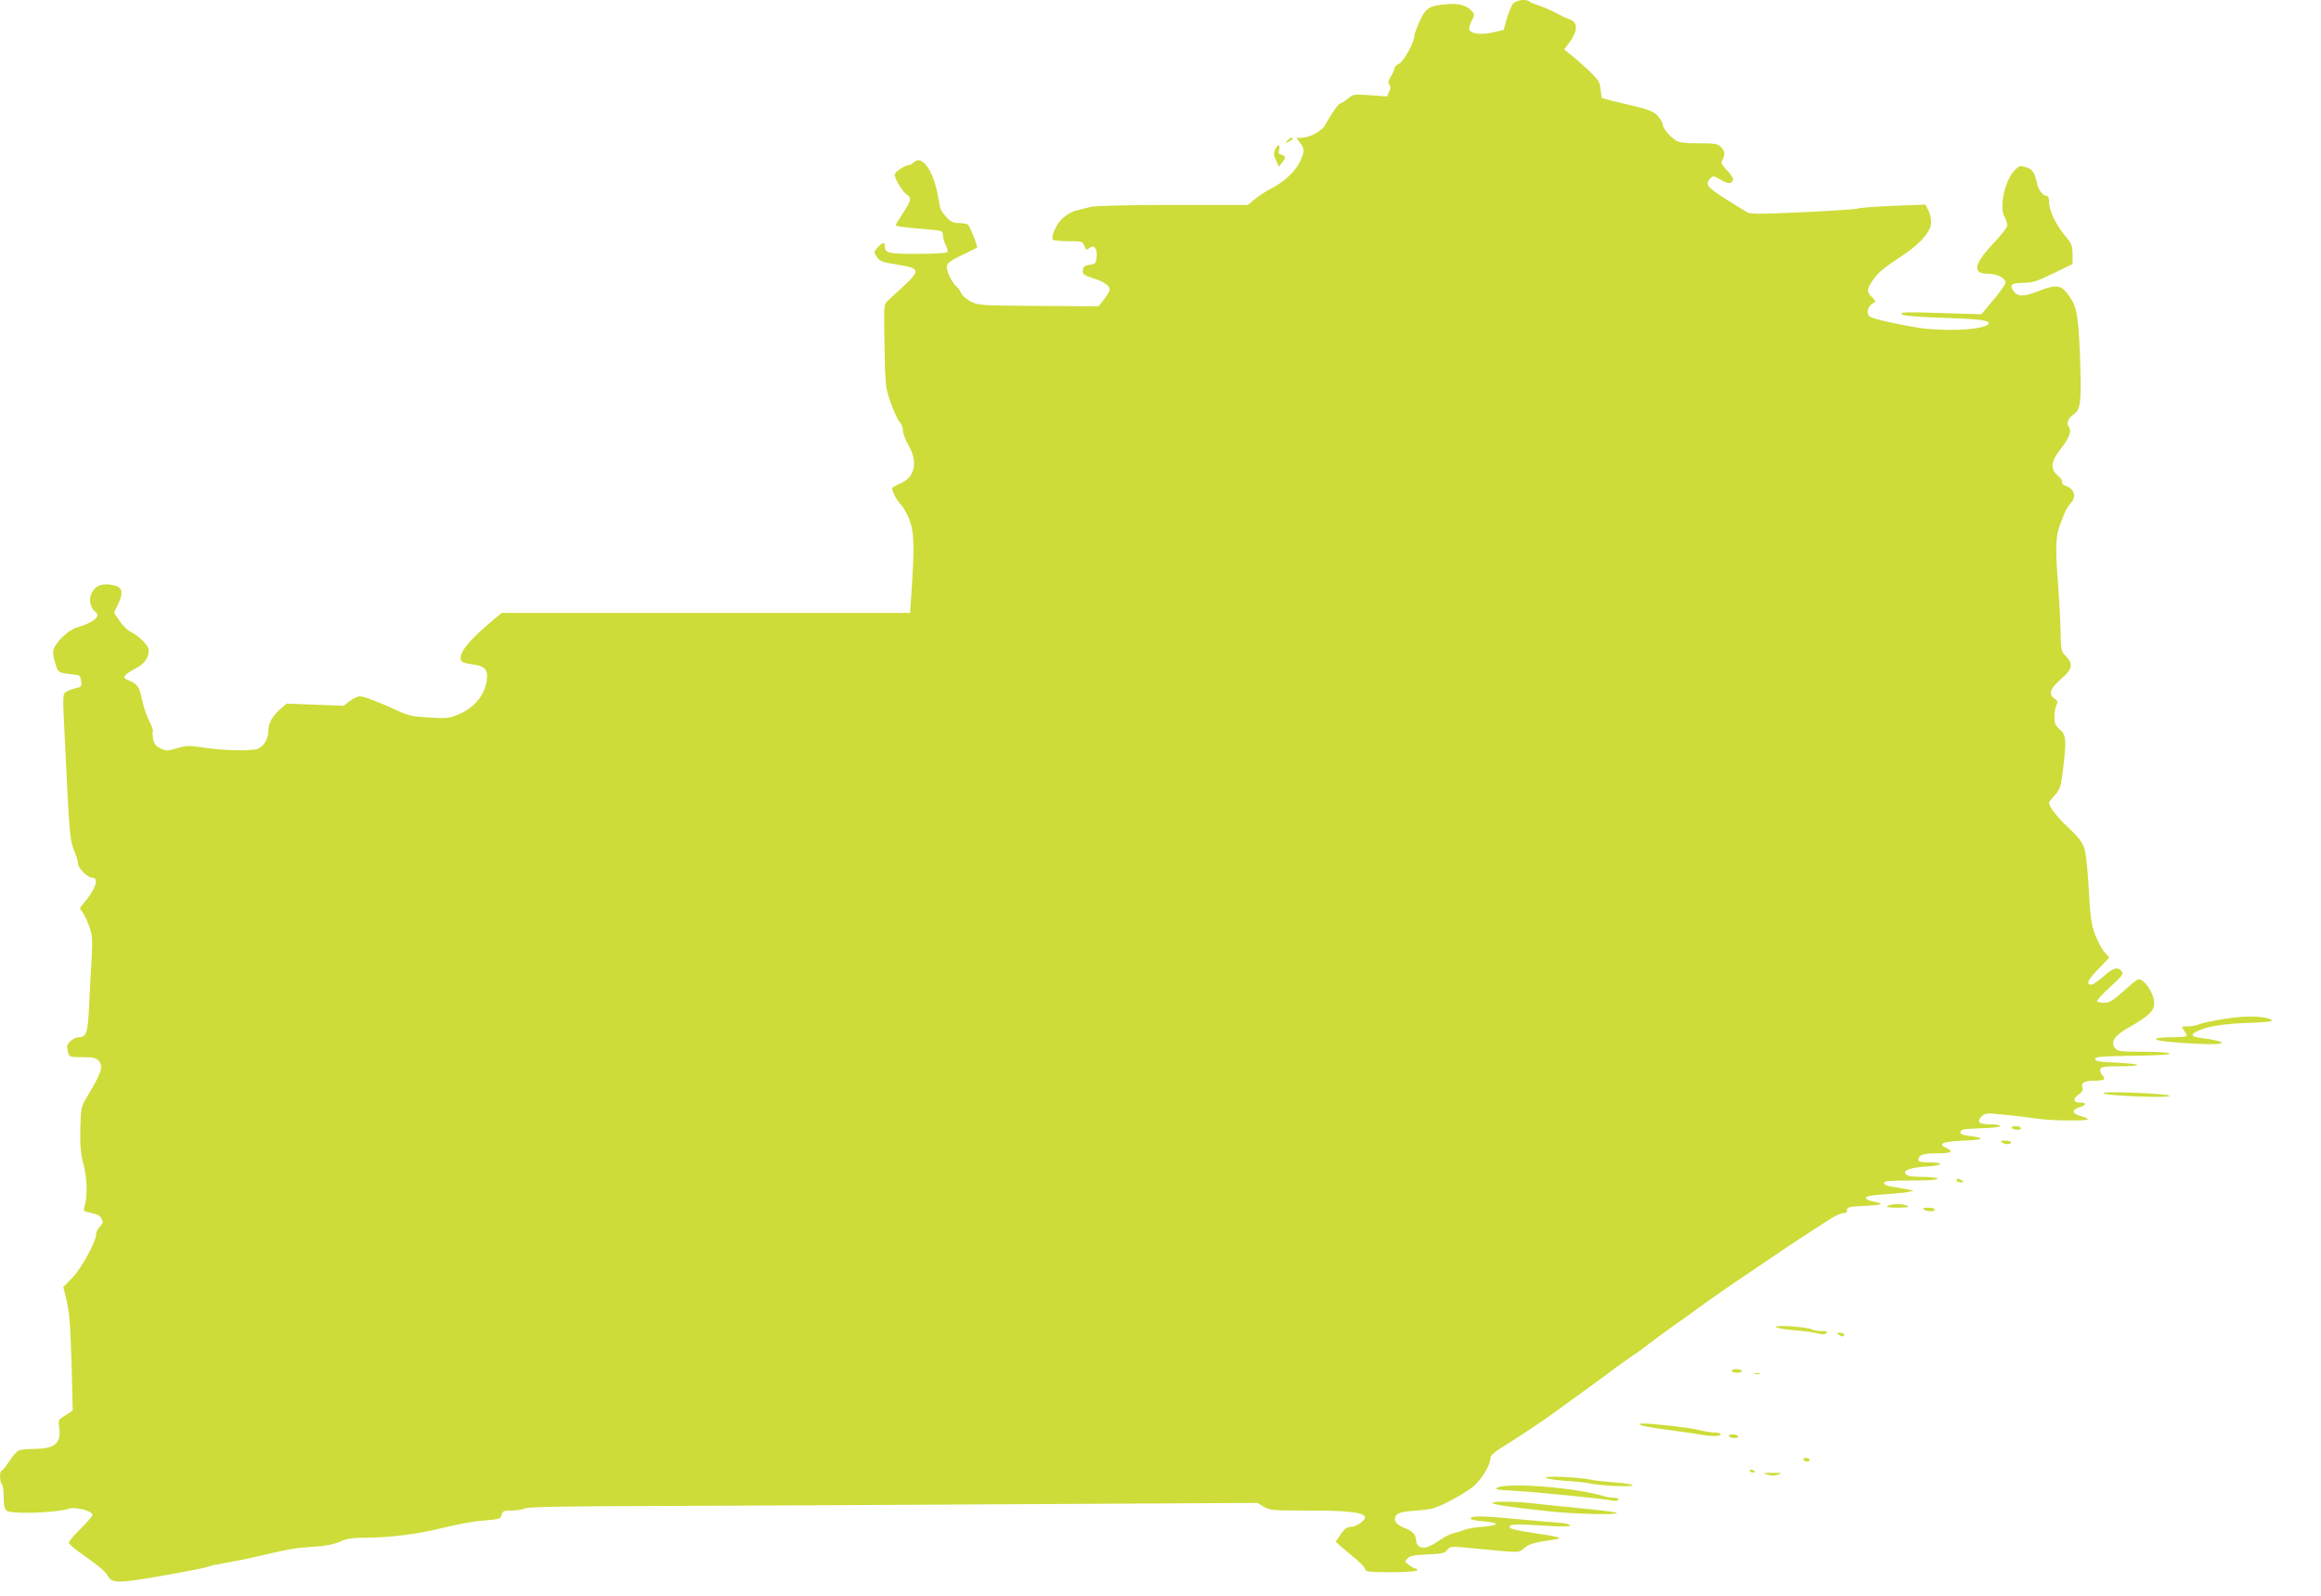 <?xml version="1.0" standalone="no"?>
<!DOCTYPE svg PUBLIC "-//W3C//DTD SVG 20010904//EN"
 "http://www.w3.org/TR/2001/REC-SVG-20010904/DTD/svg10.dtd">
<svg version="1.0" xmlns="http://www.w3.org/2000/svg"
 width="1280pt" height="880pt" viewBox="0 0 1280 880"
 preserveAspectRatio="xMidYMid meet">
<g transform="translate(0,880) scale(0.1,-0.1)"
fill="#cddc39" stroke="none">
<path d="M8345 8780 c-10 -11 -25 -48 -35 -82 l-17 -63 -57 -13 c-63 -16 -124
-9 -133 14 -3 8 3 30 13 49 15 28 16 36 4 50 -29 35 -71 48 -139 42 -97 -7
-119 -20 -152 -95 -16 -35 -29 -71 -29 -80 0 -35 -59 -142 -85 -154 -14 -6
-25 -17 -25 -24 0 -8 -9 -28 -20 -46 -14 -24 -16 -35 -8 -45 8 -10 8 -21 -1
-39 l-12 -26 -93 7 c-90 6 -93 6 -123 -19 -17 -14 -35 -26 -41 -26 -10 0 -49
-56 -84 -119 -19 -35 -85 -70 -131 -71 l-28 0 20 -26 c27 -34 26 -54 -3 -112
-27 -52 -88 -107 -156 -142 -25 -12 -64 -38 -87 -56 l-41 -34 -414 0 c-252 0
-429 -5 -453 -11 -22 -6 -58 -15 -80 -20 -22 -5 -56 -25 -75 -43 -34 -30 -65
-100 -54 -118 3 -4 41 -8 85 -8 76 0 80 -1 89 -26 9 -22 13 -24 25 -14 27 23
46 4 43 -42 -3 -41 -5 -43 -38 -48 -28 -4 -36 -10 -38 -30 -2 -22 3 -27 55
-44 62 -20 93 -41 93 -63 0 -8 -14 -32 -31 -53 l-31 -39 -332 2 c-323 2 -332
3 -374 25 -23 13 -47 33 -51 45 -5 13 -16 29 -26 37 -25 20 -57 88 -53 113 2
16 24 32 83 60 44 21 81 40 83 41 6 6 -40 121 -51 128 -6 4 -29 8 -49 8 -29 0
-45 7 -68 32 -17 17 -32 41 -35 52 -2 12 -9 47 -15 79 -26 131 -86 212 -128
174 -10 -10 -23 -17 -29 -17 -18 0 -72 -34 -78 -49 -7 -17 40 -97 66 -114 27
-17 24 -34 -21 -102 -22 -33 -40 -63 -40 -66 0 -7 44 -13 188 -25 68 -6 72 -8
72 -31 0 -13 7 -37 15 -54 9 -16 13 -34 10 -39 -4 -6 -73 -10 -164 -10 -162 0
-181 4 -181 42 0 25 -12 23 -40 -7 -22 -23 -22 -25 -6 -49 18 -28 26 -31 136
-49 102 -17 103 -32 13 -115 -37 -35 -77 -71 -89 -82 -20 -18 -20 -27 -16
-247 4 -222 5 -230 34 -313 16 -47 38 -94 49 -106 10 -11 19 -33 19 -50 0 -16
14 -51 30 -79 54 -92 36 -178 -45 -211 -25 -11 -45 -22 -45 -26 0 -20 25 -67
50 -93 16 -16 38 -59 50 -94 22 -66 23 -148 5 -413 l-6 -88 -1126 0 -1126 0
-39 -32 c-146 -122 -201 -190 -185 -232 3 -7 29 -16 57 -19 75 -9 93 -28 84
-91 -10 -76 -65 -145 -145 -181 -60 -26 -68 -28 -169 -22 -90 5 -116 10 -171
35 -102 48 -191 82 -214 82 -12 0 -37 -12 -56 -26 l-34 -26 -157 6 -157 6 -36
-31 c-44 -39 -65 -78 -65 -119 0 -44 -24 -85 -58 -99 -35 -14 -198 -10 -312 8
-65 10 -83 10 -133 -5 -54 -16 -60 -16 -92 -1 -26 13 -35 24 -41 52 -3 20 -4
39 -1 42 4 3 -6 28 -20 57 -14 28 -32 79 -39 115 -15 73 -26 89 -72 108 -29
12 -32 16 -21 29 7 9 34 26 59 39 47 24 70 57 70 99 0 25 -49 76 -97 100 -18
9 -46 36 -63 61 l-31 46 20 43 c37 75 27 103 -41 112 -54 8 -91 -12 -107 -57
-11 -33 0 -75 25 -93 33 -24 -9 -59 -104 -87 -47 -14 -118 -83 -128 -125 -3
-13 2 -46 11 -73 18 -54 7 -49 125 -64 9 -1 16 -15 18 -34 3 -28 0 -32 -30
-38 -18 -4 -42 -13 -53 -20 -20 -12 -20 -16 -7 -271 24 -511 27 -545 50 -602
12 -29 22 -62 22 -73 0 -27 53 -79 79 -79 41 0 16 -69 -53 -147 -18 -21 -18
-24 -3 -40 8 -10 25 -44 37 -76 19 -51 21 -70 16 -170 -4 -62 -10 -180 -14
-263 -7 -161 -15 -184 -58 -184 -26 0 -64 -32 -64 -52 0 -7 3 -23 6 -35 6 -21
12 -23 79 -23 57 0 75 -4 88 -18 29 -32 19 -63 -61 -197 -35 -58 -36 -61 -39
-180 -2 -95 2 -137 19 -203 20 -81 21 -172 3 -229 -6 -19 -3 -23 21 -28 57
-13 64 -17 75 -37 9 -16 7 -24 -10 -42 -12 -12 -21 -31 -21 -42 0 -41 -81
-189 -131 -240 l-50 -51 11 -44 c23 -90 28 -150 35 -391 l6 -247 -41 -26 c-38
-24 -40 -27 -34 -65 14 -89 -22 -120 -141 -120 -37 0 -74 -4 -84 -10 -10 -5
-33 -32 -51 -60 -18 -27 -36 -50 -41 -50 -12 0 -11 -67 1 -75 6 -3 10 -35 10
-69 0 -44 5 -67 15 -76 26 -21 271 -14 349 11 34 11 126 -14 126 -35 0 -6 -29
-41 -65 -76 -36 -35 -65 -70 -65 -77 0 -7 26 -30 58 -53 108 -76 145 -107 159
-134 22 -42 70 -39 448 32 56 10 105 21 111 25 6 3 42 11 80 17 38 6 119 22
179 36 194 45 208 47 310 54 70 4 115 13 149 28 38 17 68 22 135 22 138 0 296
20 436 55 72 18 172 37 223 40 86 7 93 9 98 31 5 21 12 24 54 24 27 0 61 5 77
12 20 8 212 12 713 13 377 1 1279 6 2005 10 l1320 7 35 -21 c33 -20 49 -21
248 -21 205 0 294 -9 309 -33 10 -16 -45 -57 -76 -57 -22 0 -35 -9 -57 -41
l-28 -41 36 -32 c20 -17 57 -48 82 -69 25 -21 46 -45 46 -53 0 -11 25 -14 139
-14 83 0 142 4 146 10 3 6 0 10 -7 10 -7 0 -24 9 -38 20 -24 18 -24 20 -8 36
13 14 39 19 110 22 80 3 95 7 110 25 16 21 18 21 150 8 261 -25 241 -25 274 2
28 23 58 32 159 46 63 9 46 15 -120 39 -90 14 -120 22 -120 32 0 16 32 17 238
4 61 -3 97 -2 97 4 0 6 -30 13 -67 15 -38 3 -154 13 -259 23 -175 16 -238 15
-220 -4 4 -4 37 -9 72 -12 35 -3 64 -9 64 -15 0 -5 -35 -12 -77 -15 -43 -3
-87 -11 -98 -17 -11 -5 -35 -13 -53 -16 -18 -4 -53 -20 -77 -37 -60 -42 -92
-52 -116 -40 -10 6 -19 20 -19 31 0 35 -18 55 -64 73 -51 19 -67 49 -42 74 11
11 44 18 108 22 84 6 101 11 183 52 50 26 109 63 133 83 44 38 92 119 92 155
0 14 19 31 61 57 98 61 240 155 312 209 37 27 114 82 170 123 56 41 127 93
157 116 30 22 69 49 85 60 17 10 62 44 102 74 40 31 102 76 138 101 36 25 87
61 113 81 26 20 106 76 177 125 144 97 294 199 340 230 17 11 57 38 90 59 33
21 86 55 118 76 32 22 69 39 82 39 16 0 22 5 21 17 -1 16 12 19 99 23 100 5
112 12 42 25 -20 4 -37 13 -37 20 0 8 31 14 103 19 56 3 116 9 132 13 l30 7
-40 8 c-22 5 -59 11 -82 14 -27 4 -43 12 -43 20 0 11 30 14 151 14 97 0 148 4
144 10 -3 6 -41 10 -84 10 -57 0 -82 4 -91 15 -18 22 27 37 124 43 88 5 87 22
-1 22 -37 0 -53 4 -53 13 0 28 25 37 102 37 81 0 96 8 52 29 -51 23 -22 36 97
41 114 5 123 13 29 26 -39 5 -50 10 -48 23 3 13 21 16 111 19 60 1 107 7 107
12 0 6 -24 10 -54 10 -63 0 -77 13 -48 43 21 20 25 20 134 9 62 -6 140 -16
173 -21 80 -12 292 -14 279 -2 -5 5 -25 13 -44 18 -44 12 -45 34 -2 47 40 11
42 26 2 26 -38 0 -40 23 -4 46 14 9 23 23 20 30 -12 31 5 44 58 44 61 0 72 7
50 31 -9 10 -14 25 -11 34 5 12 26 15 108 15 56 0 99 3 95 8 -4 4 -58 9 -119
12 -91 4 -112 8 -112 20 0 13 31 15 208 18 132 1 206 6 202 12 -4 6 -65 10
-144 10 -121 0 -140 2 -155 18 -30 34 -6 71 74 116 111 63 140 91 140 134 0
52 -51 131 -86 132 -6 0 -43 -29 -82 -65 -59 -52 -79 -65 -106 -65 -18 0 -36
3 -40 8 -4 4 27 39 70 78 69 63 77 74 65 88 -22 26 -47 19 -101 -29 -28 -25
-57 -45 -65 -45 -33 0 -23 24 36 85 l62 65 -26 28 c-14 15 -37 58 -52 96 -22
60 -27 96 -36 255 -6 114 -16 203 -26 228 -10 30 -37 63 -87 110 -62 57 -106
115 -106 137 0 3 15 22 33 42 29 34 33 47 44 138 20 168 18 192 -17 223 -25
22 -30 34 -30 70 0 25 5 53 11 65 9 16 7 23 -10 35 -36 24 -26 55 34 107 64
55 70 84 28 128 -26 27 -28 34 -29 131 -1 56 -7 170 -13 252 -16 195 -14 276
5 328 9 23 21 57 28 74 7 18 22 43 34 56 37 39 23 81 -31 100 -10 4 -17 12
-15 19 3 7 -8 23 -24 36 -42 35 -38 77 13 142 50 63 66 104 49 125 -16 19 -5
50 25 69 40 26 45 71 36 316 -9 235 -17 278 -62 341 -42 60 -70 63 -177 20
-71 -28 -107 -27 -128 4 -23 35 -11 45 54 45 48 0 74 8 165 52 l107 52 0 52
c0 43 -5 59 -27 86 -66 78 -103 154 -103 208 0 18 -5 30 -13 30 -20 0 -44 31
-52 65 -14 65 -26 82 -62 93 -33 10 -38 9 -64 -19 -53 -56 -84 -199 -55 -254
9 -16 16 -38 16 -48 0 -10 -33 -53 -73 -95 -114 -121 -123 -172 -30 -172 48 0
93 -23 93 -49 0 -9 -30 -52 -67 -95 l-66 -79 -226 7 c-187 6 -224 5 -213 -6 9
-9 68 -15 210 -20 216 -7 275 -14 269 -32 -11 -35 -244 -47 -402 -21 -110 18
-236 47 -252 58 -21 13 -15 53 10 70 l22 15 -22 24 c-29 30 -29 40 1 86 28 45
64 75 168 143 98 64 158 133 158 183 0 21 -7 51 -16 68 l-16 30 -176 -7 c-97
-4 -186 -11 -197 -15 -11 -4 -147 -13 -302 -20 -221 -11 -287 -11 -305 -2 -13
7 -68 41 -123 76 -103 65 -114 80 -80 115 12 12 19 11 50 -8 43 -25 63 -27 72
-5 3 10 -8 29 -32 54 -31 32 -35 41 -26 58 16 30 14 49 -9 72 -17 17 -33 20
-123 20 -81 0 -108 4 -127 17 -37 26 -69 66 -70 85 0 10 -12 31 -27 48 -23 24
-46 34 -118 52 -49 11 -113 27 -141 34 l-51 14 -6 47 c-4 42 -12 53 -64 103
-32 30 -76 69 -98 86 l-39 31 32 43 c42 58 44 106 5 120 -16 6 -53 23 -83 39
-30 16 -73 34 -95 41 -22 7 -44 16 -49 21 -18 16 -72 10 -91 -11z"/>
<path d="M7099 8023 c-13 -15 -12 -15 9 -4 23 12 28 21 13 21 -5 0 -15 -7 -22
-17z"/>
<path d="M7032 7975 c-9 -20 -8 -32 5 -59 l16 -35 20 26 c17 21 18 26 6 34 -8
5 -18 9 -23 9 -4 0 -5 11 -2 25 8 32 -7 32 -22 0z"/>
<path d="M12265 3181 c-60 -10 -123 -23 -138 -30 -16 -6 -44 -11 -63 -11 -34
0 -35 -1 -20 -22 9 -12 16 -26 16 -30 0 -5 -38 -8 -85 -8 -47 0 -85 -4 -85 -9
0 -11 72 -19 228 -27 172 -9 181 11 15 33 -47 6 -54 16 -22 33 51 28 142 44
284 49 124 5 146 8 129 18 -37 21 -143 23 -259 4z"/>
<path d="M11602 2770 c23 -14 376 -26 363 -13 -5 6 -93 13 -195 17 -128 4
-180 3 -168 -4z"/>
<path d="M11095 2580 c3 -5 17 -10 31 -10 14 0 22 4 19 10 -3 6 -17 10 -31 10
-14 0 -22 -4 -19 -10z"/>
<path d="M11040 2500 c20 -13 50 -13 50 0 0 6 -15 10 -32 10 -25 0 -29 -3 -18
-10z"/>
<path d="M10790 2290 c0 -5 10 -10 23 -10 18 0 19 2 7 10 -19 13 -30 13 -30 0z"/>
<path d="M10410 2150 c-10 -7 6 -10 55 -10 49 0 65 3 55 10 -8 5 -33 10 -55
10 -22 0 -47 -5 -55 -10z"/>
<path d="M10610 2130 c20 -13 60 -13 60 0 0 6 -17 10 -37 10 -28 0 -34 -3 -23
-10z"/>
<path d="M9794 1482 c3 -5 45 -13 94 -17 48 -3 106 -11 130 -17 32 -8 46 -8
55 1 8 8 2 11 -27 11 -20 0 -45 4 -54 9 -26 14 -206 26 -198 13z"/>
<path d="M10140 1440 c19 -13 30 -13 30 0 0 6 -10 10 -22 10 -19 0 -20 -2 -8
-10z"/>
<path d="M9550 1240 c0 -5 14 -10 31 -10 17 0 28 4 24 10 -3 6 -17 10 -31 10
-13 0 -24 -4 -24 -10z"/>
<path d="M9678 1223 c6 -2 18 -2 25 0 6 3 1 5 -13 5 -14 0 -19 -2 -12 -5z"/>
<path d="M9050 941 c8 -5 71 -16 140 -25 69 -9 148 -20 175 -25 67 -13 125
-13 125 -1 0 6 -15 10 -33 10 -18 0 -59 7 -91 15 -50 13 -248 35 -311 35 -16
-1 -17 -2 -5 -9z"/>
<path d="M9535 880 c3 -5 17 -10 31 -10 14 0 22 4 19 10 -3 6 -17 10 -31 10
-14 0 -22 -4 -19 -10z"/>
<path d="M9945 750 c3 -5 13 -10 21 -10 8 0 14 5 14 10 0 6 -9 10 -21 10 -11
0 -17 -4 -14 -10z"/>
<path d="M9650 690 c0 -6 7 -10 15 -10 8 0 15 2 15 4 0 2 -7 6 -15 10 -8 3
-15 1 -15 -4z"/>
<path d="M9747 668 c21 -7 40 -7 60 0 25 9 21 10 -32 10 -55 0 -57 -1 -28 -10z"/>
<path d="M8525 651 c6 -6 53 -13 105 -17 52 -3 113 -9 135 -14 63 -14 251 -22
239 -10 -5 5 -50 12 -99 15 -50 4 -108 10 -130 15 -65 14 -262 23 -250 11z"/>
<path d="M8260 597 c-21 -10 -8 -13 90 -18 139 -8 505 -45 541 -54 16 -4 29
-2 33 4 5 7 -3 11 -20 11 -15 0 -41 4 -58 9 -152 47 -523 77 -586 48z"/>
<path d="M8230 512 c0 -9 110 -25 320 -47 143 -15 378 -20 366 -8 -4 4 -91 15
-194 25 -103 10 -221 22 -262 27 -96 12 -230 13 -230 3z"/>
</g>
</svg>
